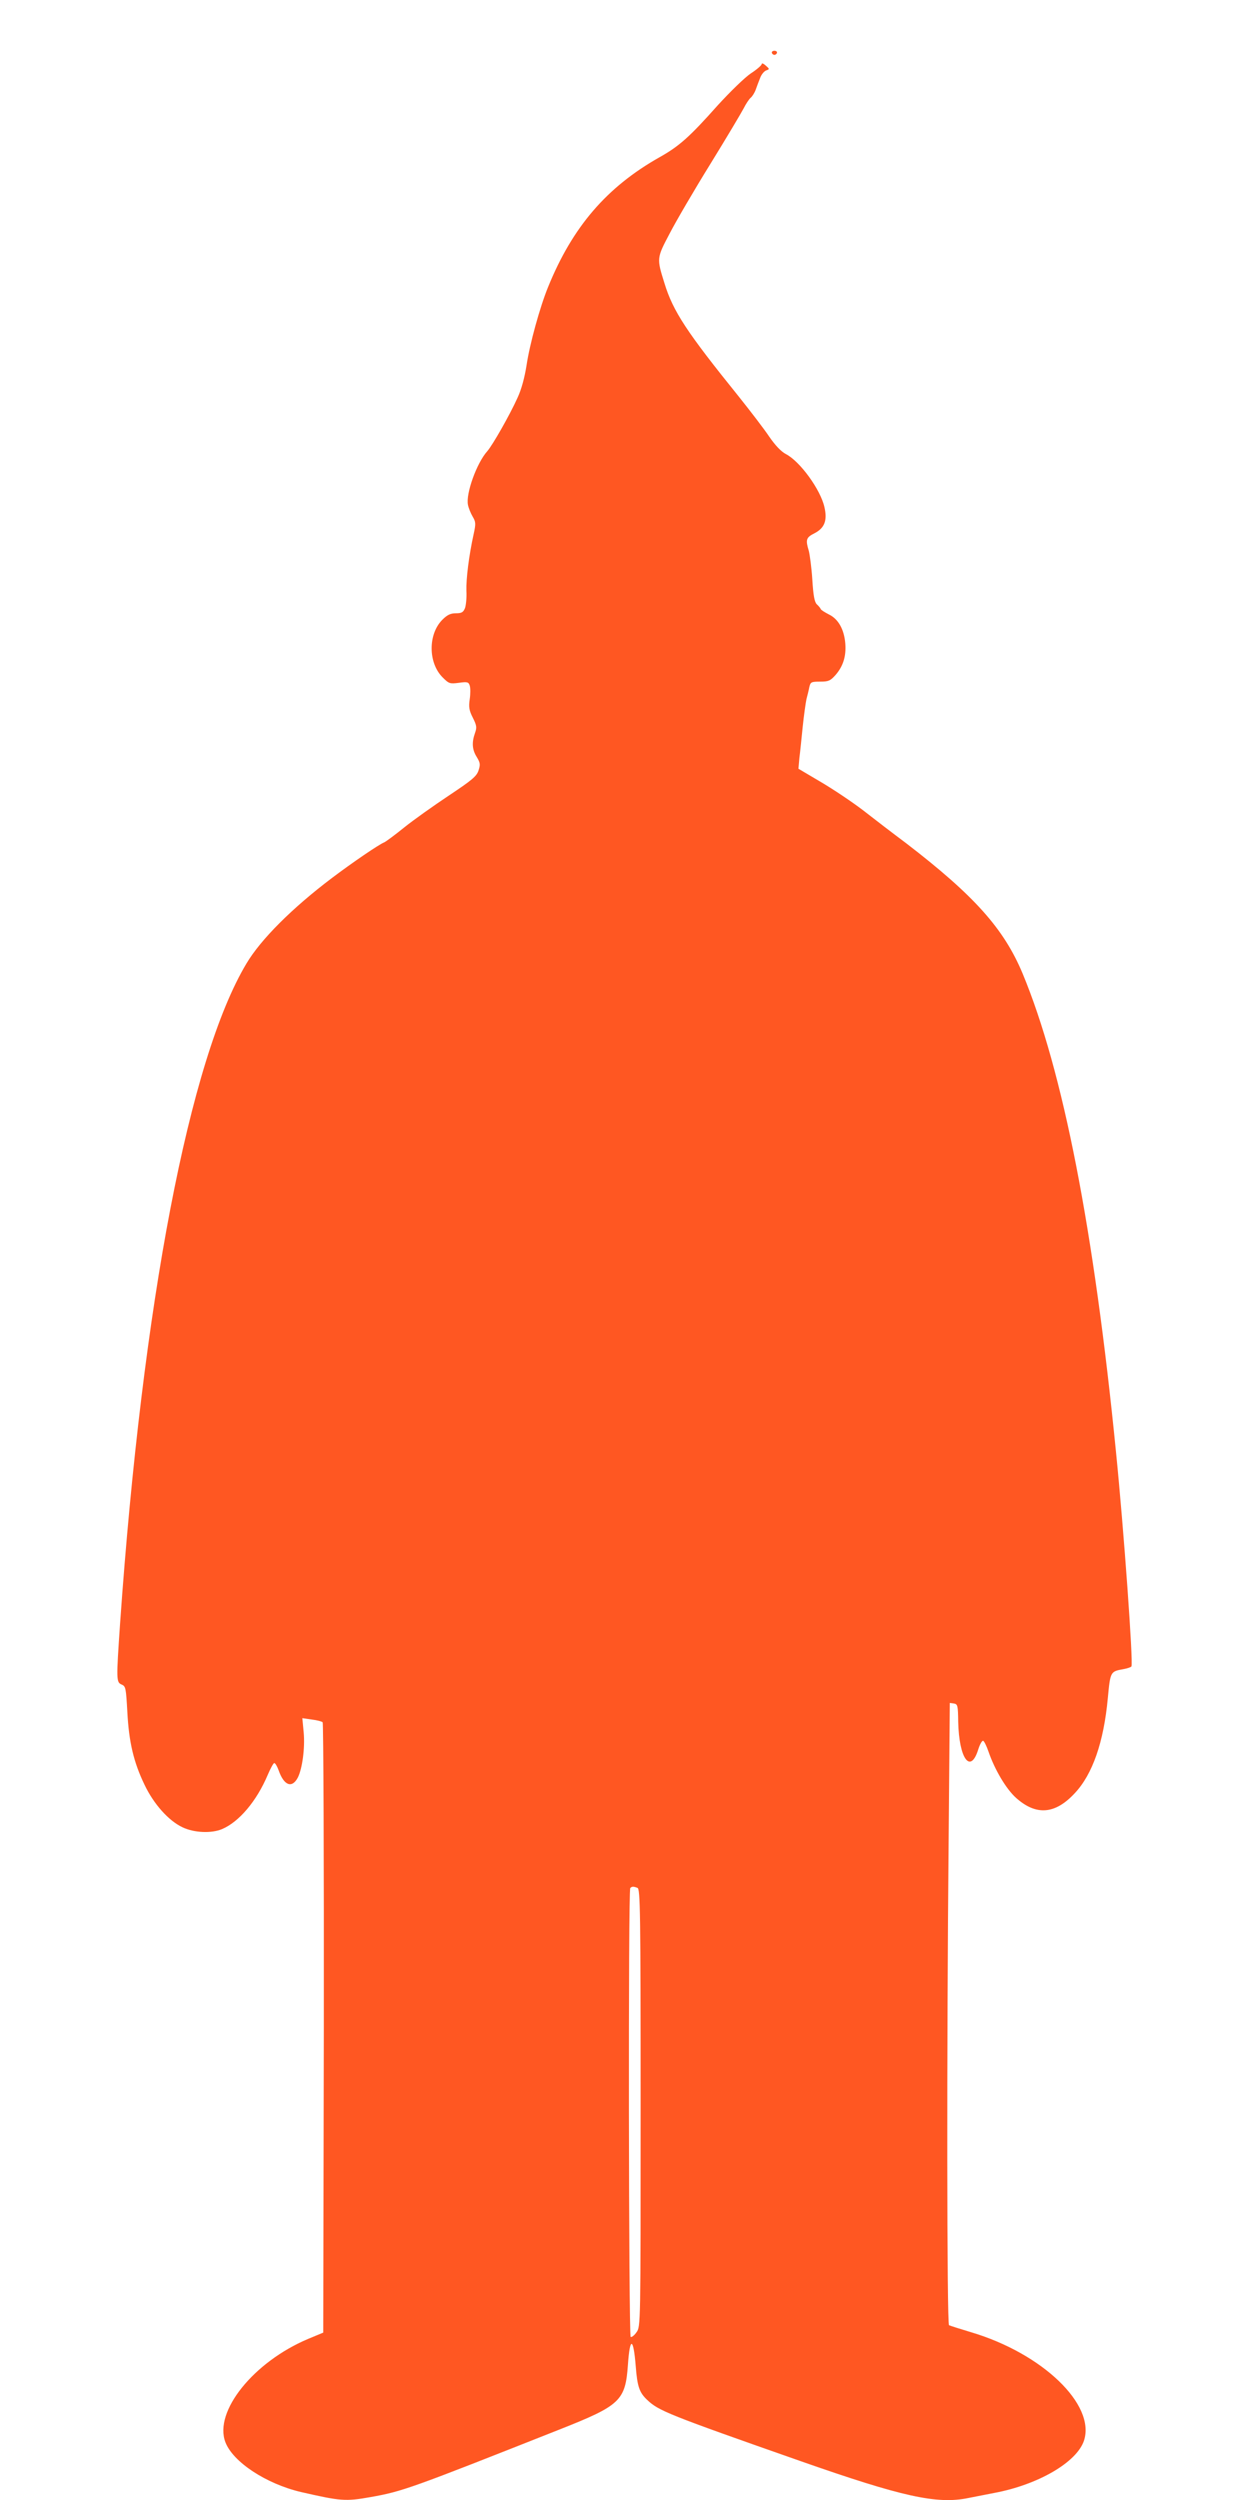 <?xml version="1.0" standalone="no"?>
<!DOCTYPE svg PUBLIC "-//W3C//DTD SVG 20010904//EN"
 "http://www.w3.org/TR/2001/REC-SVG-20010904/DTD/svg10.dtd">
<svg version="1.0" xmlns="http://www.w3.org/2000/svg"
 width="640pt" height="1280pt" viewBox="0 0 640 1280"
 preserveAspectRatio="xMidYMid meet">
<g transform="translate(0,1280) scale(0.1,-0.1)"
fill="#ff5722" stroke="none">
<path d="M3952 12529 c2 -6 8 -10 13 -10 5 0 11 4 13 10 2 6 -4 11 -13 11 -9
0 -15 -5 -13 -11z"/>
<path d="M3900 12472 c0 -6 -25 -28 -56 -48 -31 -21 -105 -93 -169 -163 -144
-162 -198 -210 -298 -266 -271 -153 -446 -357 -571 -665 -42 -103 -94 -292
-110 -400 -10 -63 -26 -123 -46 -166 -40 -89 -128 -243 -155 -274 -54 -60
-111 -218 -99 -275 3 -16 14 -43 24 -60 16 -27 17 -36 5 -90 -24 -109 -39
-229 -37 -290 2 -34 -2 -73 -7 -88 -9 -22 -17 -27 -47 -27 -27 0 -44 -8 -69
-33 -74 -74 -73 -221 1 -295 33 -33 37 -34 84 -28 43 6 49 4 55 -14 4 -12 4
-43 0 -70 -6 -40 -3 -58 16 -95 20 -40 21 -50 11 -78 -17 -48 -15 -85 9 -123
18 -30 19 -38 9 -69 -10 -30 -33 -49 -153 -129 -78 -52 -181 -125 -228 -163
-47 -38 -93 -72 -102 -76 -26 -10 -161 -102 -267 -182 -204 -154 -365 -315
-438 -438 -292 -487 -532 -1739 -647 -3377 -20 -293 -20 -303 8 -315 21 -9 22
-18 29 -140 8 -154 32 -257 88 -373 47 -99 124 -185 195 -218 59 -28 147 -32
202 -9 87 37 177 143 234 278 14 33 29 60 33 60 5 1 15 -16 23 -38 27 -77 68
-93 98 -36 23 46 37 151 30 230 l-7 74 48 -7 c27 -3 52 -10 56 -14 4 -4 7
-709 6 -1566 l-3 -1559 -77 -32 c-280 -118 -484 -372 -424 -529 39 -102 209
-213 386 -255 206 -47 228 -49 358 -26 163 29 204 44 967 346 311 123 337 147
350 331 10 146 28 142 40 -7 8 -105 19 -135 58 -172 59 -56 102 -74 786 -314
519 -182 698 -222 858 -189 26 5 86 17 133 26 225 42 423 157 460 268 60 184
-212 446 -578 555 -57 17 -107 33 -113 36 -11 7 -12 1430 -2 2479 l6 707 21
-3 c19 -3 21 -10 22 -93 4 -190 63 -271 103 -141 8 25 19 45 25 43 5 -2 17
-26 27 -55 32 -93 90 -191 141 -237 103 -92 200 -85 301 24 91 97 148 261 169
486 13 137 13 137 80 149 21 4 39 10 41 14 10 17 -39 699 -79 1097 -113 1140
-271 1951 -478 2450 -96 230 -247 399 -597 668 -67 50 -166 126 -221 169 -55
42 -152 107 -215 144 l-115 68 5 56 c4 30 11 102 17 160 6 58 15 121 19 140 5
19 12 47 15 63 6 25 10 27 55 27 43 0 52 4 79 34 39 45 55 96 50 161 -6 73
-36 126 -84 149 -21 11 -41 23 -42 28 -2 5 -11 16 -20 24 -12 12 -18 46 -23
128 -4 61 -13 127 -18 146 -17 56 -14 68 28 89 53 27 68 66 52 135 -20 89
-124 233 -197 271 -25 13 -55 45 -86 90 -26 39 -96 130 -155 204 -267 331
-337 437 -381 581 -40 128 -40 128 27 255 32 62 126 223 209 357 82 133 158
261 170 284 11 22 27 46 35 53 8 6 20 25 26 41 6 17 16 44 23 61 6 17 20 34
30 38 19 7 19 7 -1 25 -12 11 -21 14 -21 8z m-636 -9338 c14 -6 16 -114 16
-1126 0 -1118 0 -1120 -21 -1149 -11 -16 -25 -27 -30 -24 -10 7 -13 2288 -2
2298 8 9 17 9 37 1z"/>
</g>
</svg>
